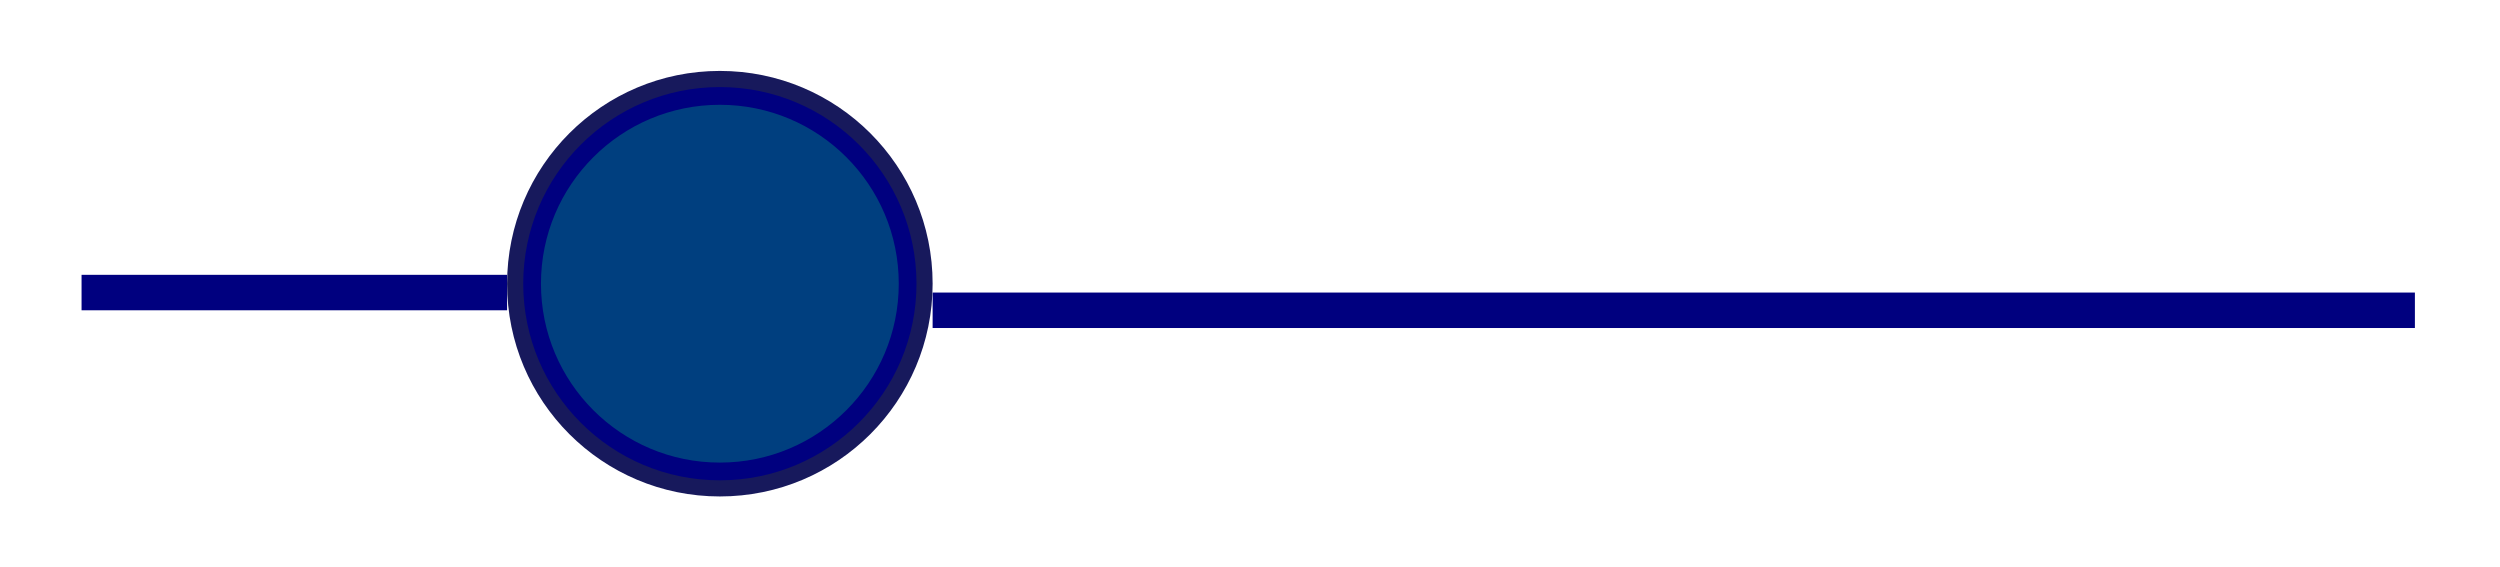 <?xml version="1.0"?>
<svg width="141" height="32" xmlns="http://www.w3.org/2000/svg" xmlns:svg="http://www.w3.org/2000/svg">
 <g class="layer">
  <title>Layer 1</title>
  <path d="m4.6,16.5l24,0" fill="#00007f" id="svg_1" stroke="#00007f" stroke-width="2"/>
  <path clip-rule="evenodd" d="m40.6,4c6.63,0 12,5.37 12,12c0,6.63 -5.37,12 -12,12c-6.63,0 -12,-5.37 -12,-12c0,-6.63 5.37,-12 12,-12zm0,1.41c-5.85,0 -10.59,4.74 -10.59,10.59c0,5.85 4.74,10.59 10.59,10.59c5.85,0 10.59,-4.74 10.59,-10.59c0,-5.85 -4.74,-10.59 -10.59,-10.59z" fill="#17195C" fill-rule="evenodd" id="svg_2"/>
  <path clip-rule="evenodd" d="m40.6,5.41c-5.85,0 -10.59,4.74 -10.59,10.59c0,5.85 4.74,10.59 10.59,10.59c5.85,0 10.59,-4.74 10.59,-10.59c0,-5.85 -4.74,-10.59 -10.59,-10.59z" fill="#003f7f" fill-rule="evenodd" id="svg_3" stroke="#00007f"/>
  <path d="m52.6,17.5l83.6,0" fill="#00007f" id="svg_4" stroke="#00007f" stroke-width="2"/>
 </g>

</svg>